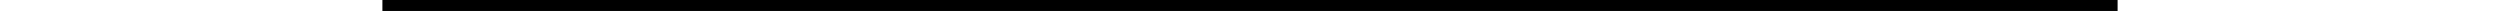 <?xml version="1.0" encoding="UTF-8"?>
<!DOCTYPE svg PUBLIC '-//W3C//DTD SVG 1.0//EN'
          'http://www.w3.org/TR/2001/REC-SVG-20010904/DTD/svg10.dtd'>
<svg height="1" stroke="#000" stroke-linecap="square" stroke-miterlimit="10" viewBox="0 0 227.88 1.44" width="228" xmlns="http://www.w3.org/2000/svg" xmlns:xlink="http://www.w3.org/1999/xlink"
><defs
  ><clipPath id="a"
    ><path d="M0 0V1.44H227.88V0Z"
    /></clipPath
    ><clipPath clip-path="url(#a)" id="b"
    ><path d="M-193.45 172.96h720v-540h-720Zm0 0"
    /></clipPath
  ></defs
  ><g
  ><g
    ><path clip-path="url(#b)" d="M0 0H227.88V1.44H0ZM0 0" fill-rule="evenodd" stroke="none"
    /></g
  ></g
></svg
>
